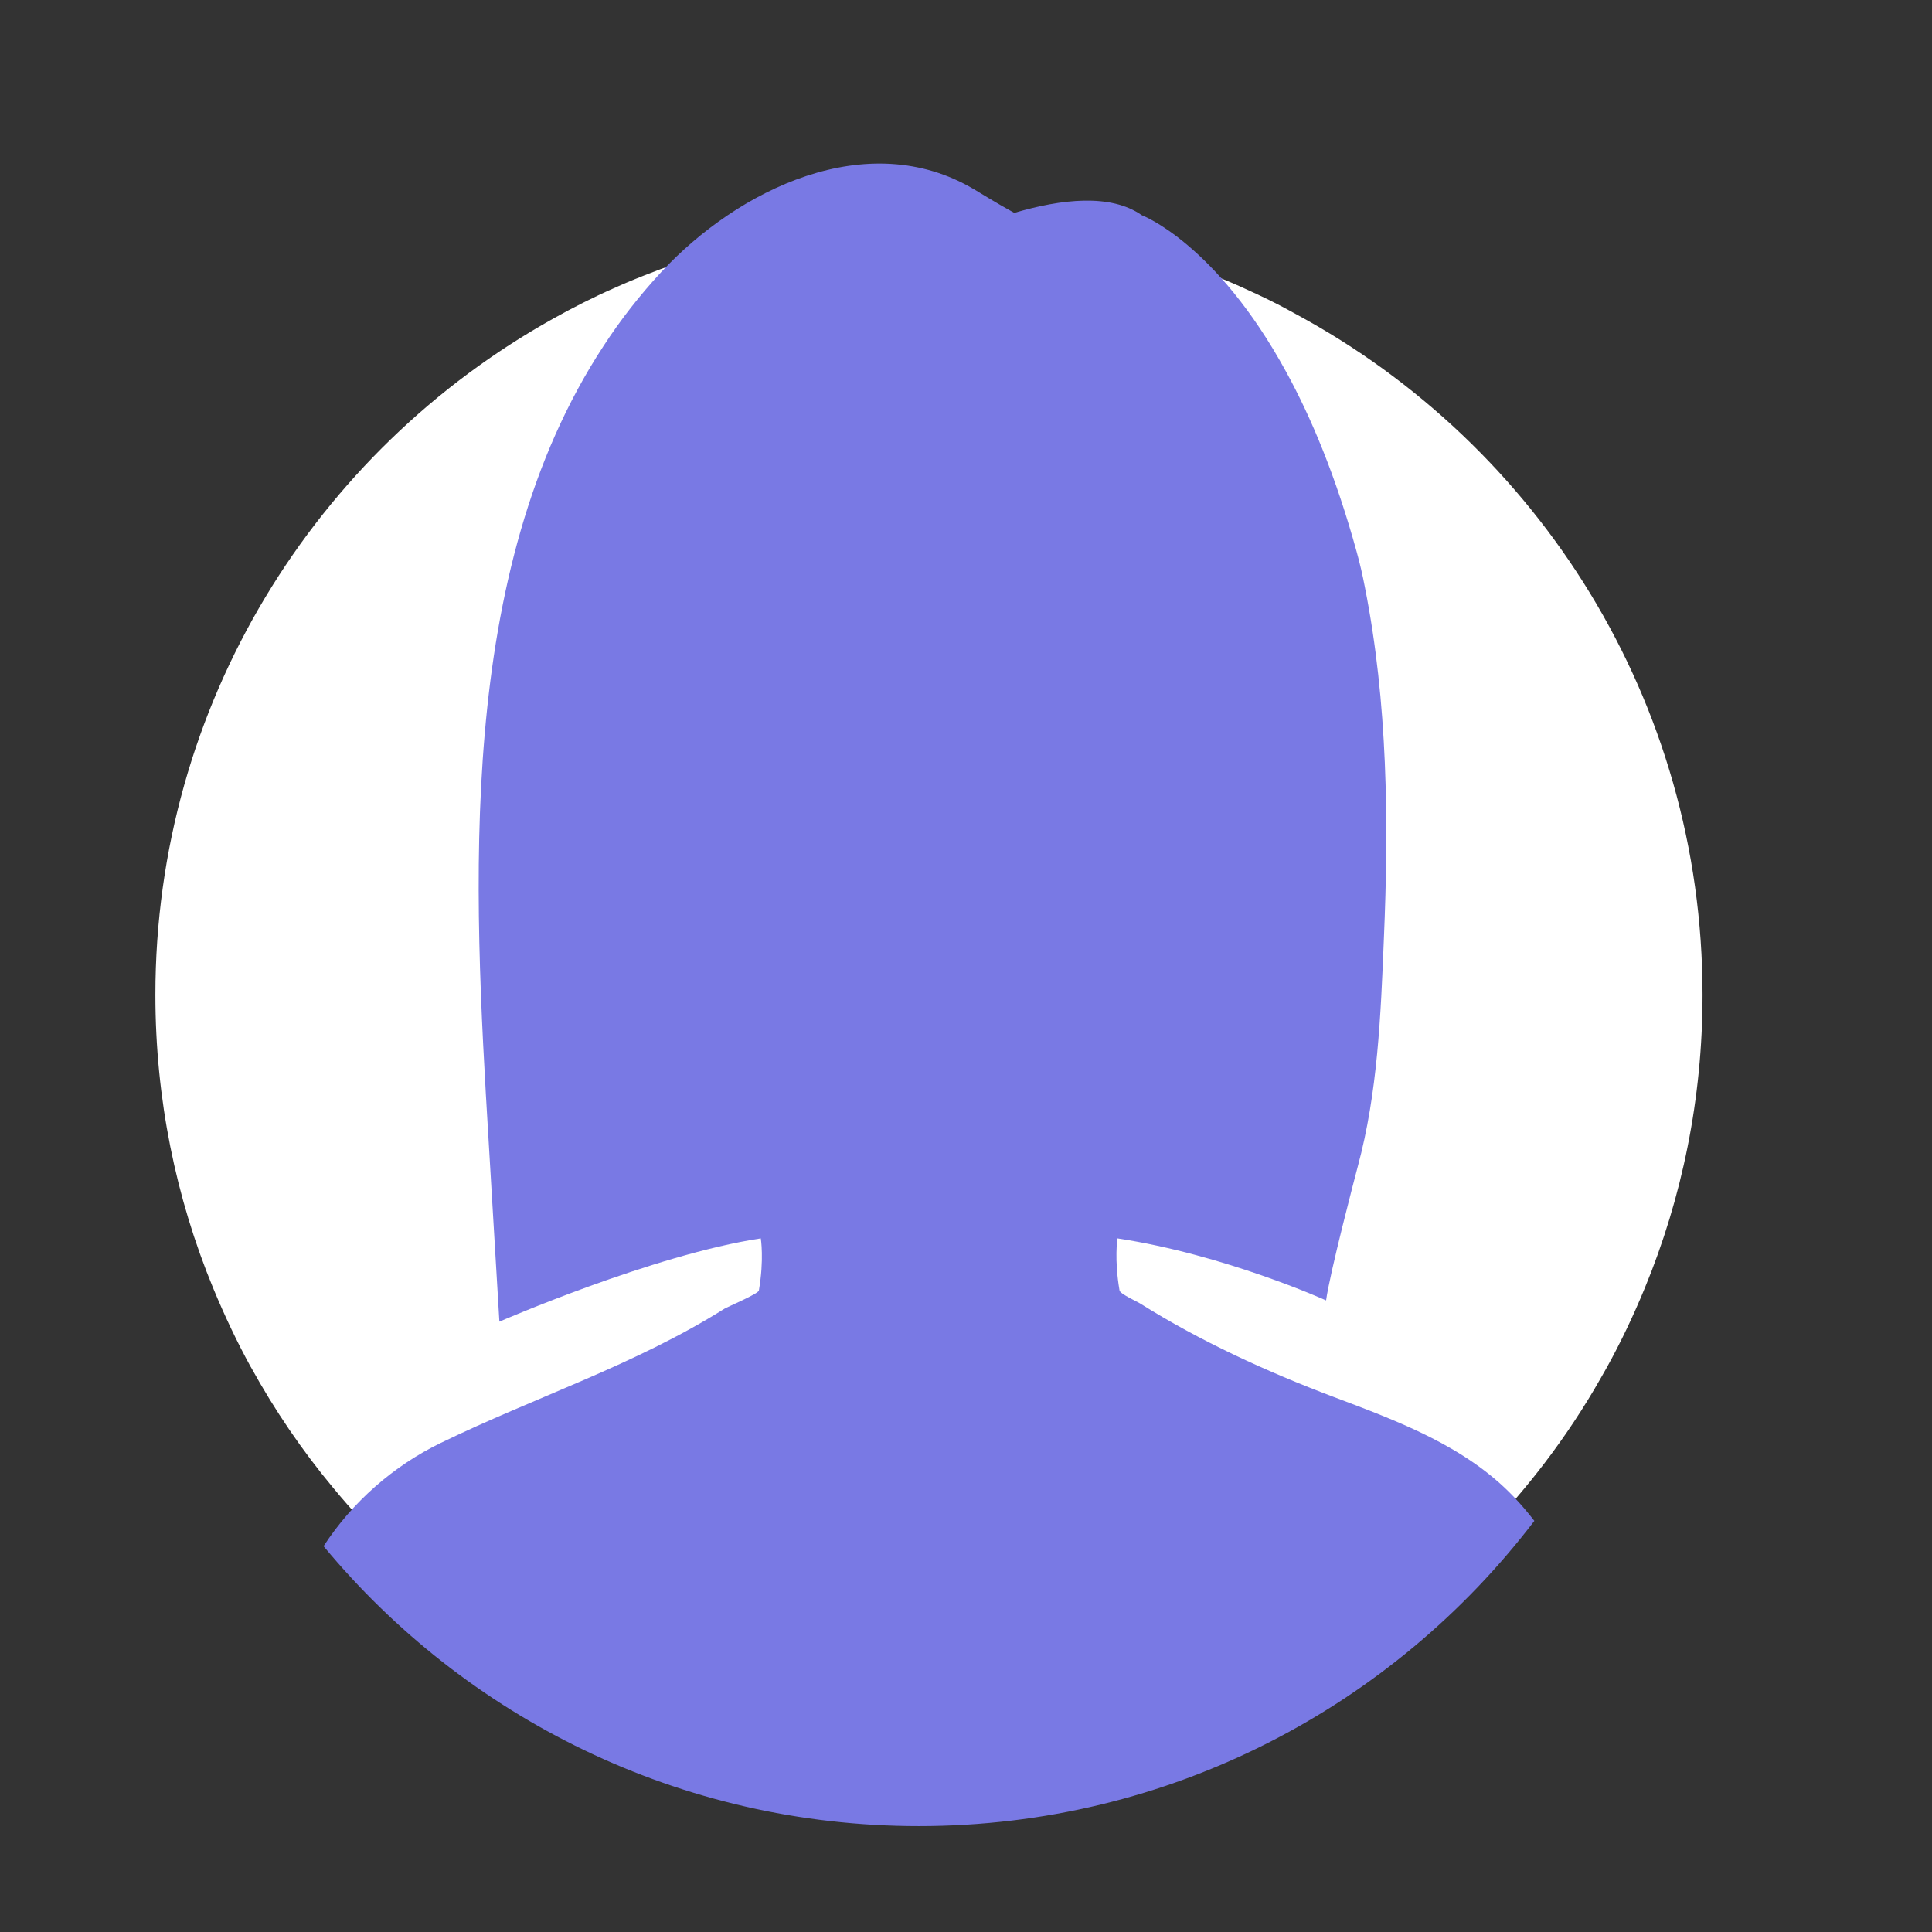 <?xml version="1.0" encoding="UTF-8"?> <svg xmlns="http://www.w3.org/2000/svg" id="Layer_1" version="1.1" viewBox="0 0 100 100"><rect x="0" y="0" width="100" height="100" fill="#333333" stroke="none"/><defs><style> .st0 { fill: #7979e4; } .st1 { fill: #fff; } </style></defs><path class="st1" d="M88.123,51.493c0,5.38-1.06,10.5-2.99,15.18-.58,1.41-1.23,2.78-1.96,4.1-.11.2-.22.39-.33.58-.87,1.53-1.84,2.99-2.9,4.38-7.32,9.6-18.86,15.8-31.86,15.8-12.4,0-23.48-5.64-30.81-14.49-1.62-1.94-3.05-4.04-4.28-6.27-.01-.01-.01-.02-.02-.03-.72-1.31-1.36-2.67-1.94-4.07-1.93-4.68-2.99-9.8-2.99-15.18,0-15.05,8.31-28.16,20.59-35,1.02-.57,2.06-1.1,3.13-1.57.18-.08.36-.16.54-.24.35-.15.7-.29,1.05-.43,4.56-1.81,9.53-2.8,14.73-2.8s10.17.99,14.73,2.8c.59.23,1.18.48,1.76.75.75.34,1.5.7,2.22,1.1.1.06.21.11.31.17,12.51,6.76,21.02,20,21.02,35.22Z"></path><path class="st0" d="M79.418,78.719c-7.32,9.6-18.86,15.8-31.86,15.8-12.4,0-23.48-5.64-30.81-14.49,1.49-2.29,3.62-4.16,6.08-5.35,4.9-2.38,10.02-4.02,14.67-6.94.14-.09,1.75-.77,1.78-.94.28-1.61.1-2.7.1-2.7-5.56.84-13.53,4.31-13.53,4.31l-.35-5.88c-.06-1.12-.14-2.24-.2-3.36-.8-13.25-1.73-29.57,5.94-41.26.87-1.34,1.86-2.61,2.98-3.82,3.97-4.28,10.68-7.57,16.2-4.29.19.11,1.1.68,2.08,1.22,2.44-.72,4.99-1.01,6.6.12,0,0,3.83,1.43,7.48,8.12,1.3,2.37,2.57,5.41,3.64,9.29.17.61.31,1.22.43,1.85,1.18,5.96,1.24,12.17.98,18.22-.16,3.95-.32,7.94-1.35,11.76-.16.6-1.45,5.53-1.64,6.93,0,0-5.24-2.37-10.8-3.21,0,0-.17,1.09.11,2.7.03.17.92.58,1.05.66,3.14,1.97,6.57,3.54,10.04,4.85,3.32,1.25,6.81,2.54,9.31,5.16.38.4.73.81,1.07,1.25Z"></path></svg> 
